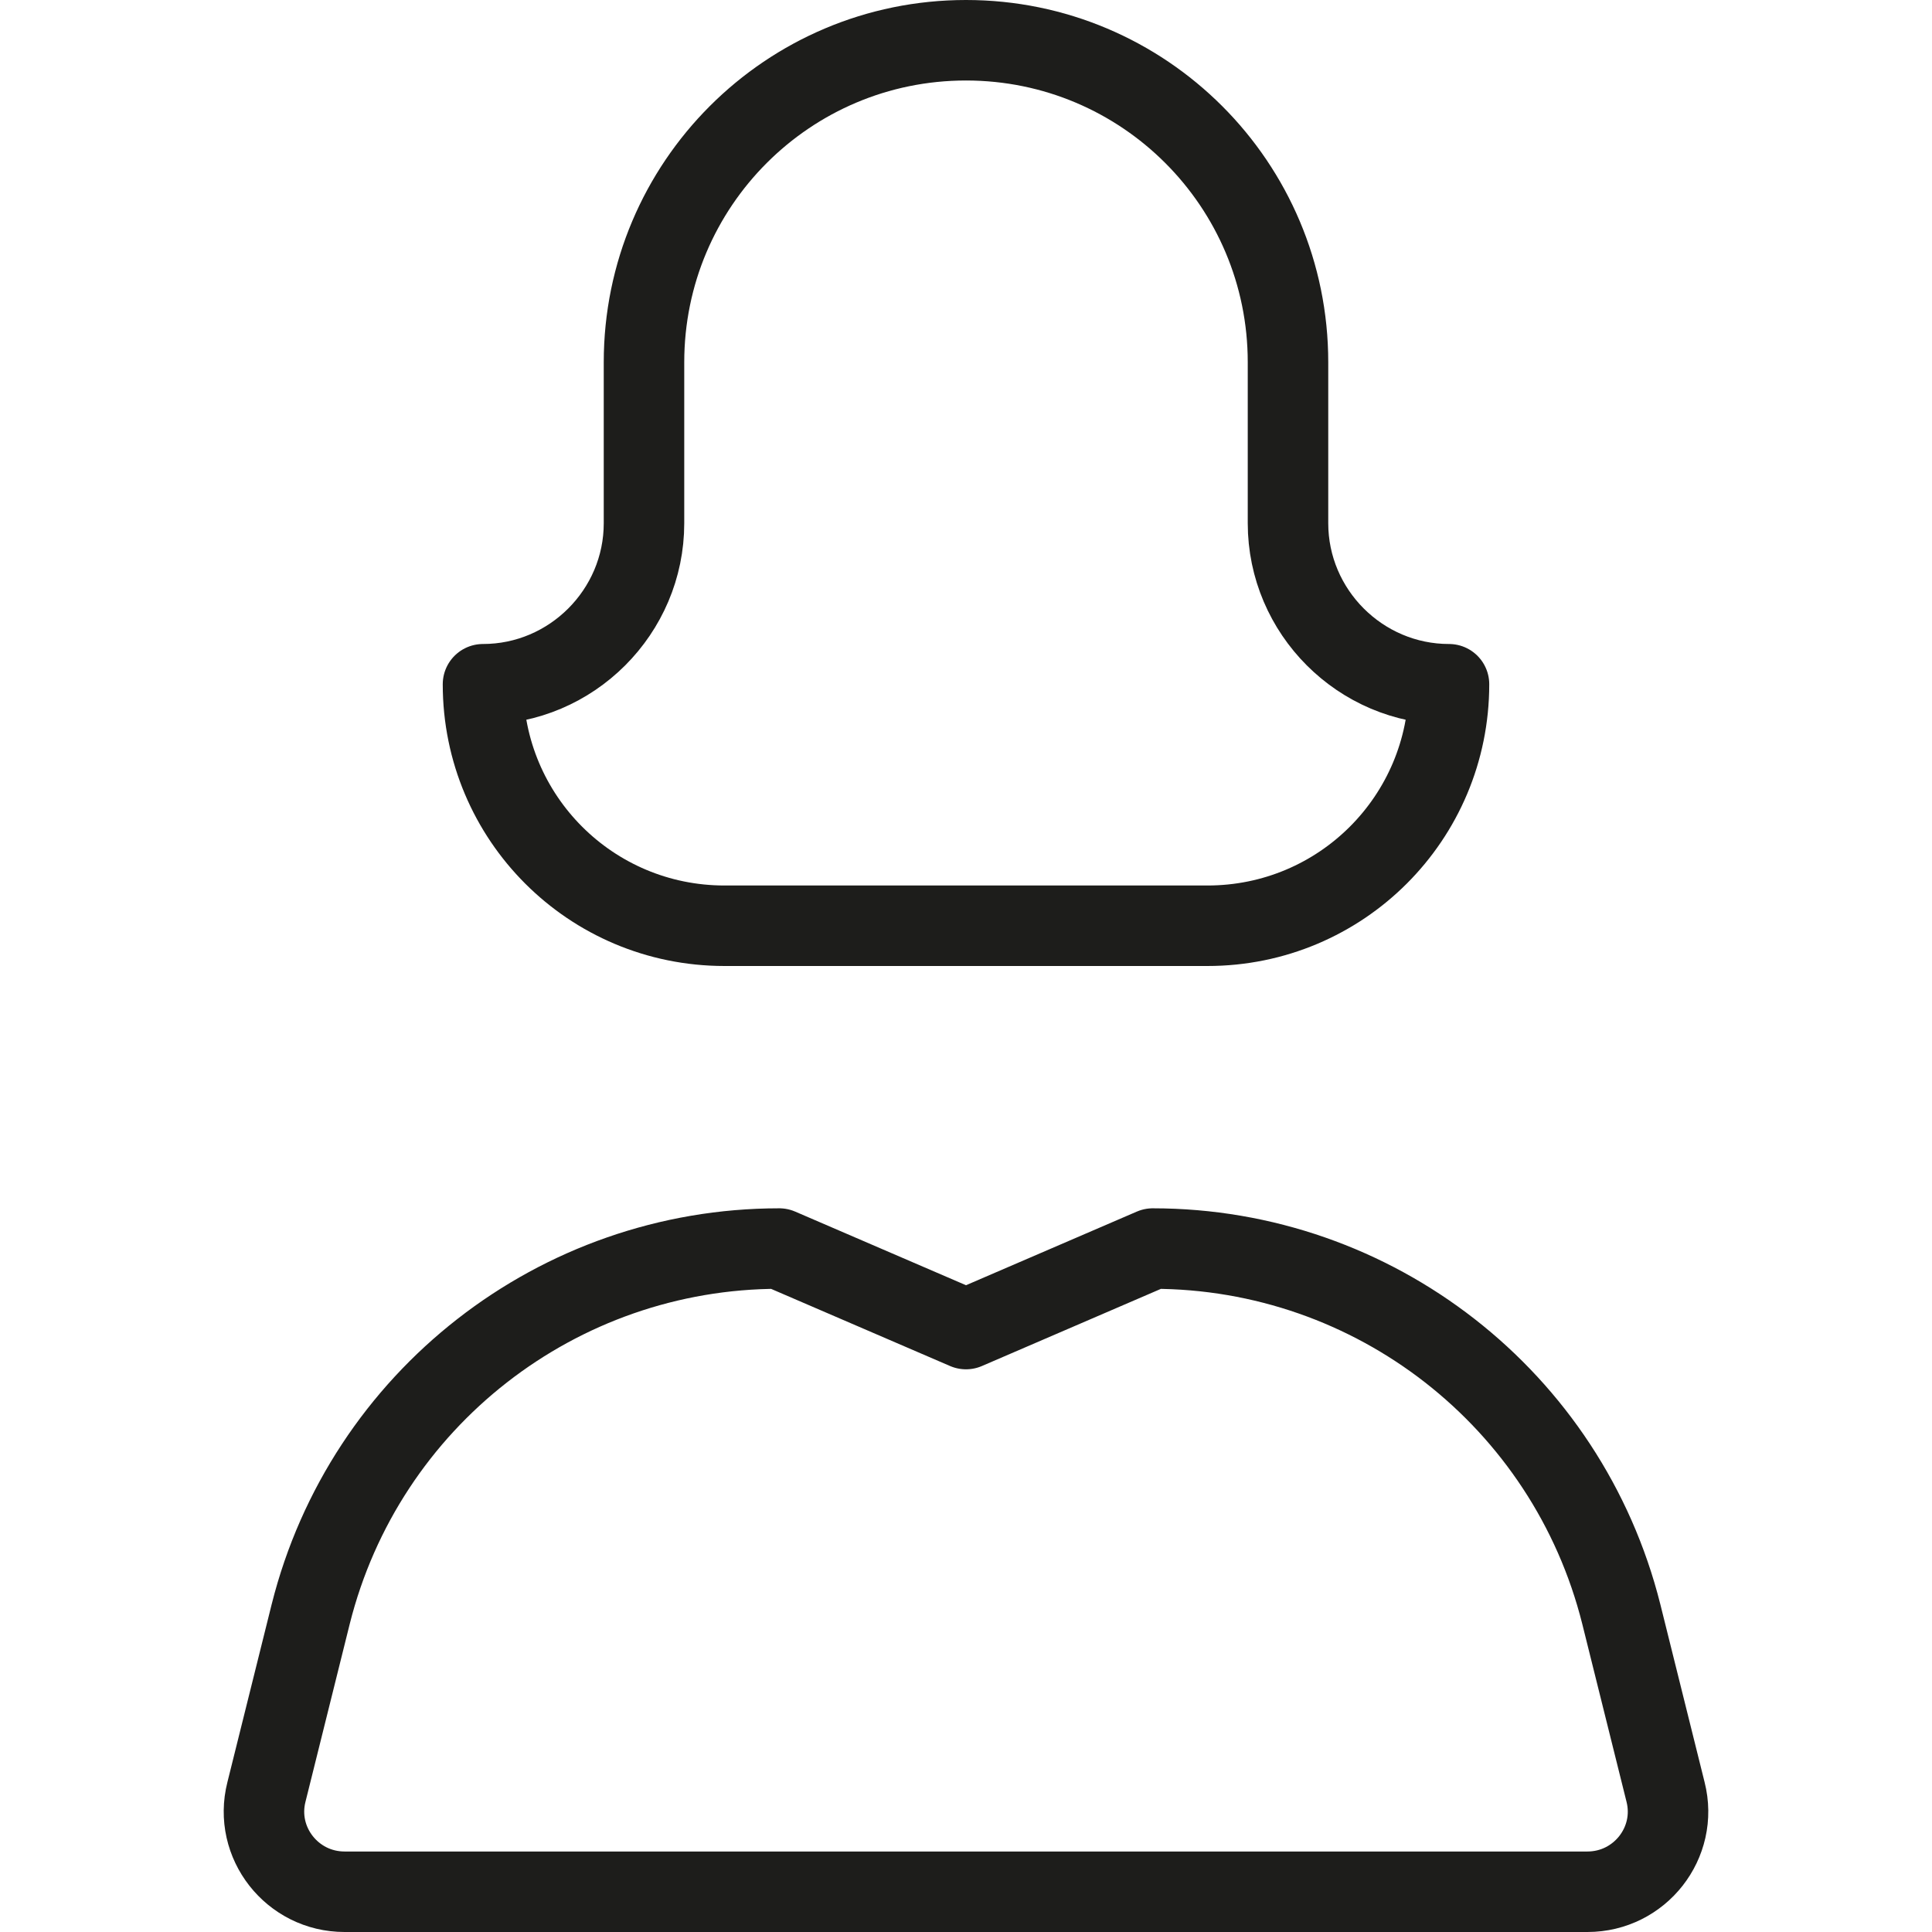 <svg xmlns:xlink="http://www.w3.org/1999/xlink" xmlns="http://www.w3.org/2000/svg" viewBox="0 0 512 512" width="512"  height="512" ><defs><symbol id="svg-user" xmlns="http://www.w3.org/2000/svg" viewBox="0 0 18.44 24"><defs><style>.cls-1{fill:none;stroke:#1d1d1b;stroke-linecap:round;stroke-linejoin:round;}</style></defs><path class="cls-1" d="m13.22,6.5v-2c0-2.21-1.79-4-4-4h0c-2.21,0-4,1.79-4,4v2c0,1.1-.9,2-2,2h0c0,1.66,1.34,3,3,3h6c1.66,0,3-1.34,3-3h0c-1.1,0-2-.9-2-2Z" stroke="#1D1D1B" fill="#FFFFFF"></path><path class="cls-1" d="m16.94,23.5H1.5c-.65,0-1.13-.61-.97-1.24l.55-2.21c.67-2.67,3.07-4.54,5.82-4.54l2.32,1,2.32-1c2.75,0,5.15,1.87,5.82,4.54l.55,2.21c.16.63-.32,1.24-.97,1.24Z" stroke="#1D1D1B" fill="#FFFFFF"></path></symbol></defs><use xlink:href="#svg-user"></use></svg>